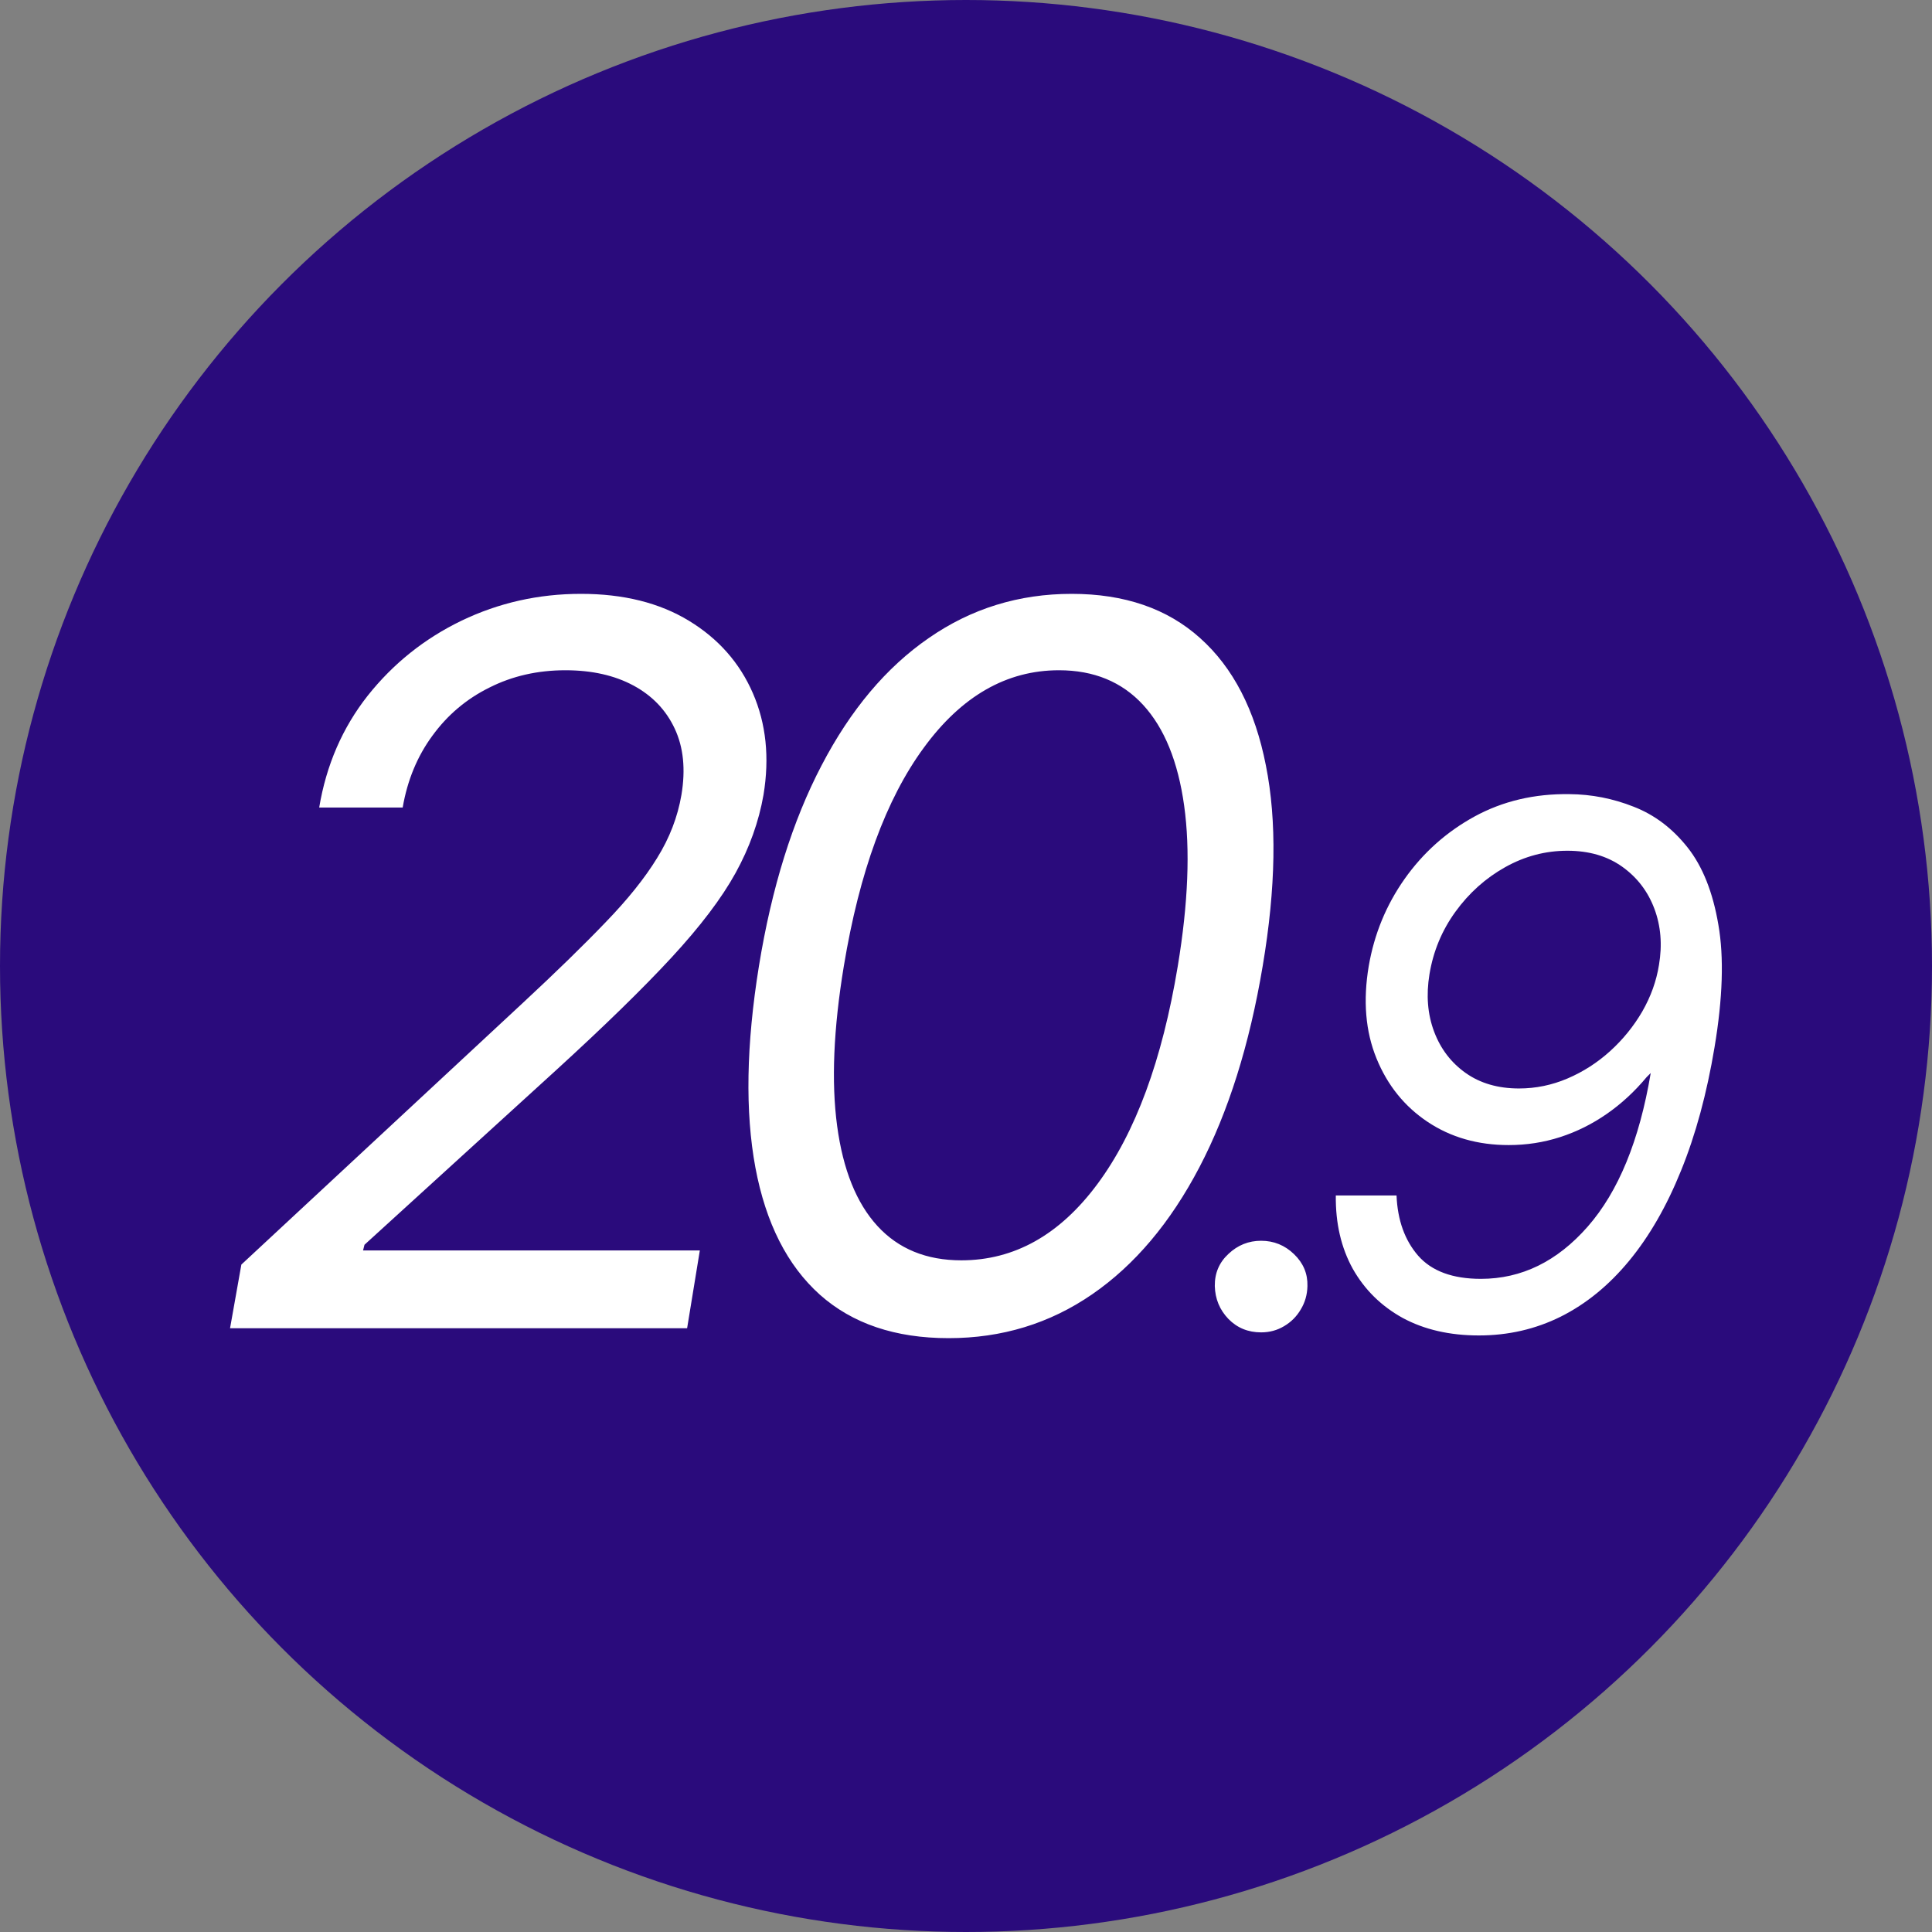<svg width="128" height="128" viewBox="0 0 128 128" fill="none" xmlns="http://www.w3.org/2000/svg">
<rect x="0" y="0" width="128" height="128" fill="#808080" stroke="none"/>
<g clip-path="url(#clip0_4417_13700)">
<circle cx="64" cy="64" r="64" fill="#2A0B7C"/>
<path d="M15.241 88L15.991 83.781L34.648 66.438C36.835 64.406 38.656 62.633 40.109 61.117C41.577 59.602 42.718 58.18 43.531 56.852C44.359 55.523 44.898 54.125 45.148 52.656C45.429 50.969 45.281 49.508 44.702 48.273C44.124 47.039 43.21 46.086 41.96 45.414C40.71 44.742 39.21 44.406 37.46 44.406C35.616 44.406 33.937 44.789 32.421 45.555C30.905 46.305 29.648 47.367 28.648 48.742C27.648 50.102 26.991 51.688 26.679 53.5H21.148C21.616 50.688 22.687 48.219 24.359 46.094C26.046 43.969 28.116 42.312 30.57 41.125C33.038 39.938 35.679 39.344 38.491 39.344C41.304 39.344 43.687 39.938 45.64 41.125C47.593 42.312 49.007 43.914 49.882 45.93C50.757 47.945 50.991 50.188 50.585 52.656C50.273 54.438 49.656 56.164 48.734 57.836C47.812 59.508 46.398 61.375 44.491 63.438C42.601 65.484 40.038 67.984 36.804 70.938L24.148 82.469L24.054 82.844H46.366L45.523 88H15.241ZM62.845 88.656C59.314 88.656 56.47 87.695 54.314 85.773C52.157 83.836 50.736 81.031 50.048 77.359C49.361 73.672 49.439 69.219 50.282 64C51.126 58.812 52.509 54.383 54.431 50.711C56.353 47.023 58.72 44.211 61.532 42.273C64.345 40.32 67.501 39.344 71.001 39.344C74.501 39.344 77.337 40.32 79.509 42.273C81.696 44.227 83.15 47.039 83.868 50.711C84.603 54.383 84.532 58.812 83.657 64C82.782 69.219 81.384 73.664 79.462 77.336C77.54 81.008 75.173 83.812 72.361 85.75C69.548 87.688 66.376 88.656 62.845 88.656ZM63.689 83.5C67.204 83.5 70.212 81.812 72.712 78.438C75.228 75.047 77.001 70.234 78.032 64C78.72 59.844 78.861 56.305 78.454 53.383C78.048 50.461 77.142 48.234 75.736 46.703C74.329 45.172 72.47 44.406 70.157 44.406C66.689 44.406 63.704 46.117 61.204 49.539C58.704 52.945 56.939 57.766 55.907 64C55.22 68.156 55.071 71.688 55.462 74.594C55.853 77.5 56.743 79.711 58.134 81.227C59.525 82.742 61.376 83.5 63.689 83.5ZM83.553 88.273C82.689 88.273 81.968 87.977 81.388 87.386C80.808 86.784 80.507 86.057 80.484 85.204C80.473 84.352 80.774 83.642 81.388 83.074C82.002 82.494 82.723 82.204 83.553 82.204C84.394 82.204 85.121 82.5 85.734 83.091C86.348 83.682 86.644 84.386 86.621 85.204C86.609 85.773 86.462 86.29 86.178 86.756C85.905 87.222 85.536 87.591 85.07 87.864C84.615 88.136 84.109 88.273 83.553 88.273ZM103.979 52.614C105.445 52.625 106.865 52.903 108.24 53.449C109.615 53.983 110.803 54.881 111.803 56.142C112.803 57.403 113.484 59.114 113.848 61.273C114.223 63.42 114.138 66.125 113.592 69.386C113.081 72.454 112.342 75.176 111.376 77.551C110.422 79.915 109.274 81.909 107.933 83.534C106.592 85.159 105.081 86.392 103.399 87.233C101.729 88.062 99.922 88.477 97.979 88.477C96.047 88.477 94.365 88.091 92.933 87.318C91.513 86.534 90.411 85.449 89.626 84.062C88.854 82.665 88.479 81.046 88.501 79.204H92.524C92.592 80.841 93.07 82.171 93.956 83.193C94.854 84.216 96.24 84.727 98.115 84.727C100.808 84.727 103.166 83.574 105.189 81.267C107.223 78.949 108.615 75.557 109.365 71.091L109.092 71.364C108.297 72.318 107.416 73.131 106.45 73.801C105.484 74.472 104.456 74.983 103.365 75.335C102.274 75.688 101.138 75.864 99.956 75.864C97.911 75.864 96.121 75.352 94.587 74.329C93.053 73.307 91.922 71.903 91.195 70.119C90.467 68.335 90.297 66.296 90.683 64C91.047 61.886 91.837 59.966 93.053 58.239C94.28 56.5 95.825 55.119 97.689 54.097C99.564 53.074 101.661 52.58 103.979 52.614ZM103.842 56.364C102.388 56.364 101.013 56.727 99.717 57.455C98.422 58.182 97.325 59.165 96.428 60.403C95.53 61.642 94.956 63.023 94.706 64.546C94.479 65.932 94.581 67.199 95.013 68.347C95.445 69.494 96.144 70.409 97.109 71.091C98.075 71.773 99.251 72.114 100.638 72.114C101.751 72.114 102.825 71.892 103.859 71.449C104.894 71.006 105.831 70.403 106.672 69.642C107.524 68.869 108.234 67.994 108.803 67.017C109.371 66.028 109.74 65 109.911 63.932C110.138 62.591 110.036 61.347 109.604 60.199C109.172 59.051 108.462 58.125 107.473 57.42C106.484 56.716 105.274 56.364 103.842 56.364Z" fill="white"/>
</g>
<defs>
<clipPath id="clip0_4417_13700">
<rect width="128" height="128" fill="white"/>
</clipPath>
</defs>
</svg>
